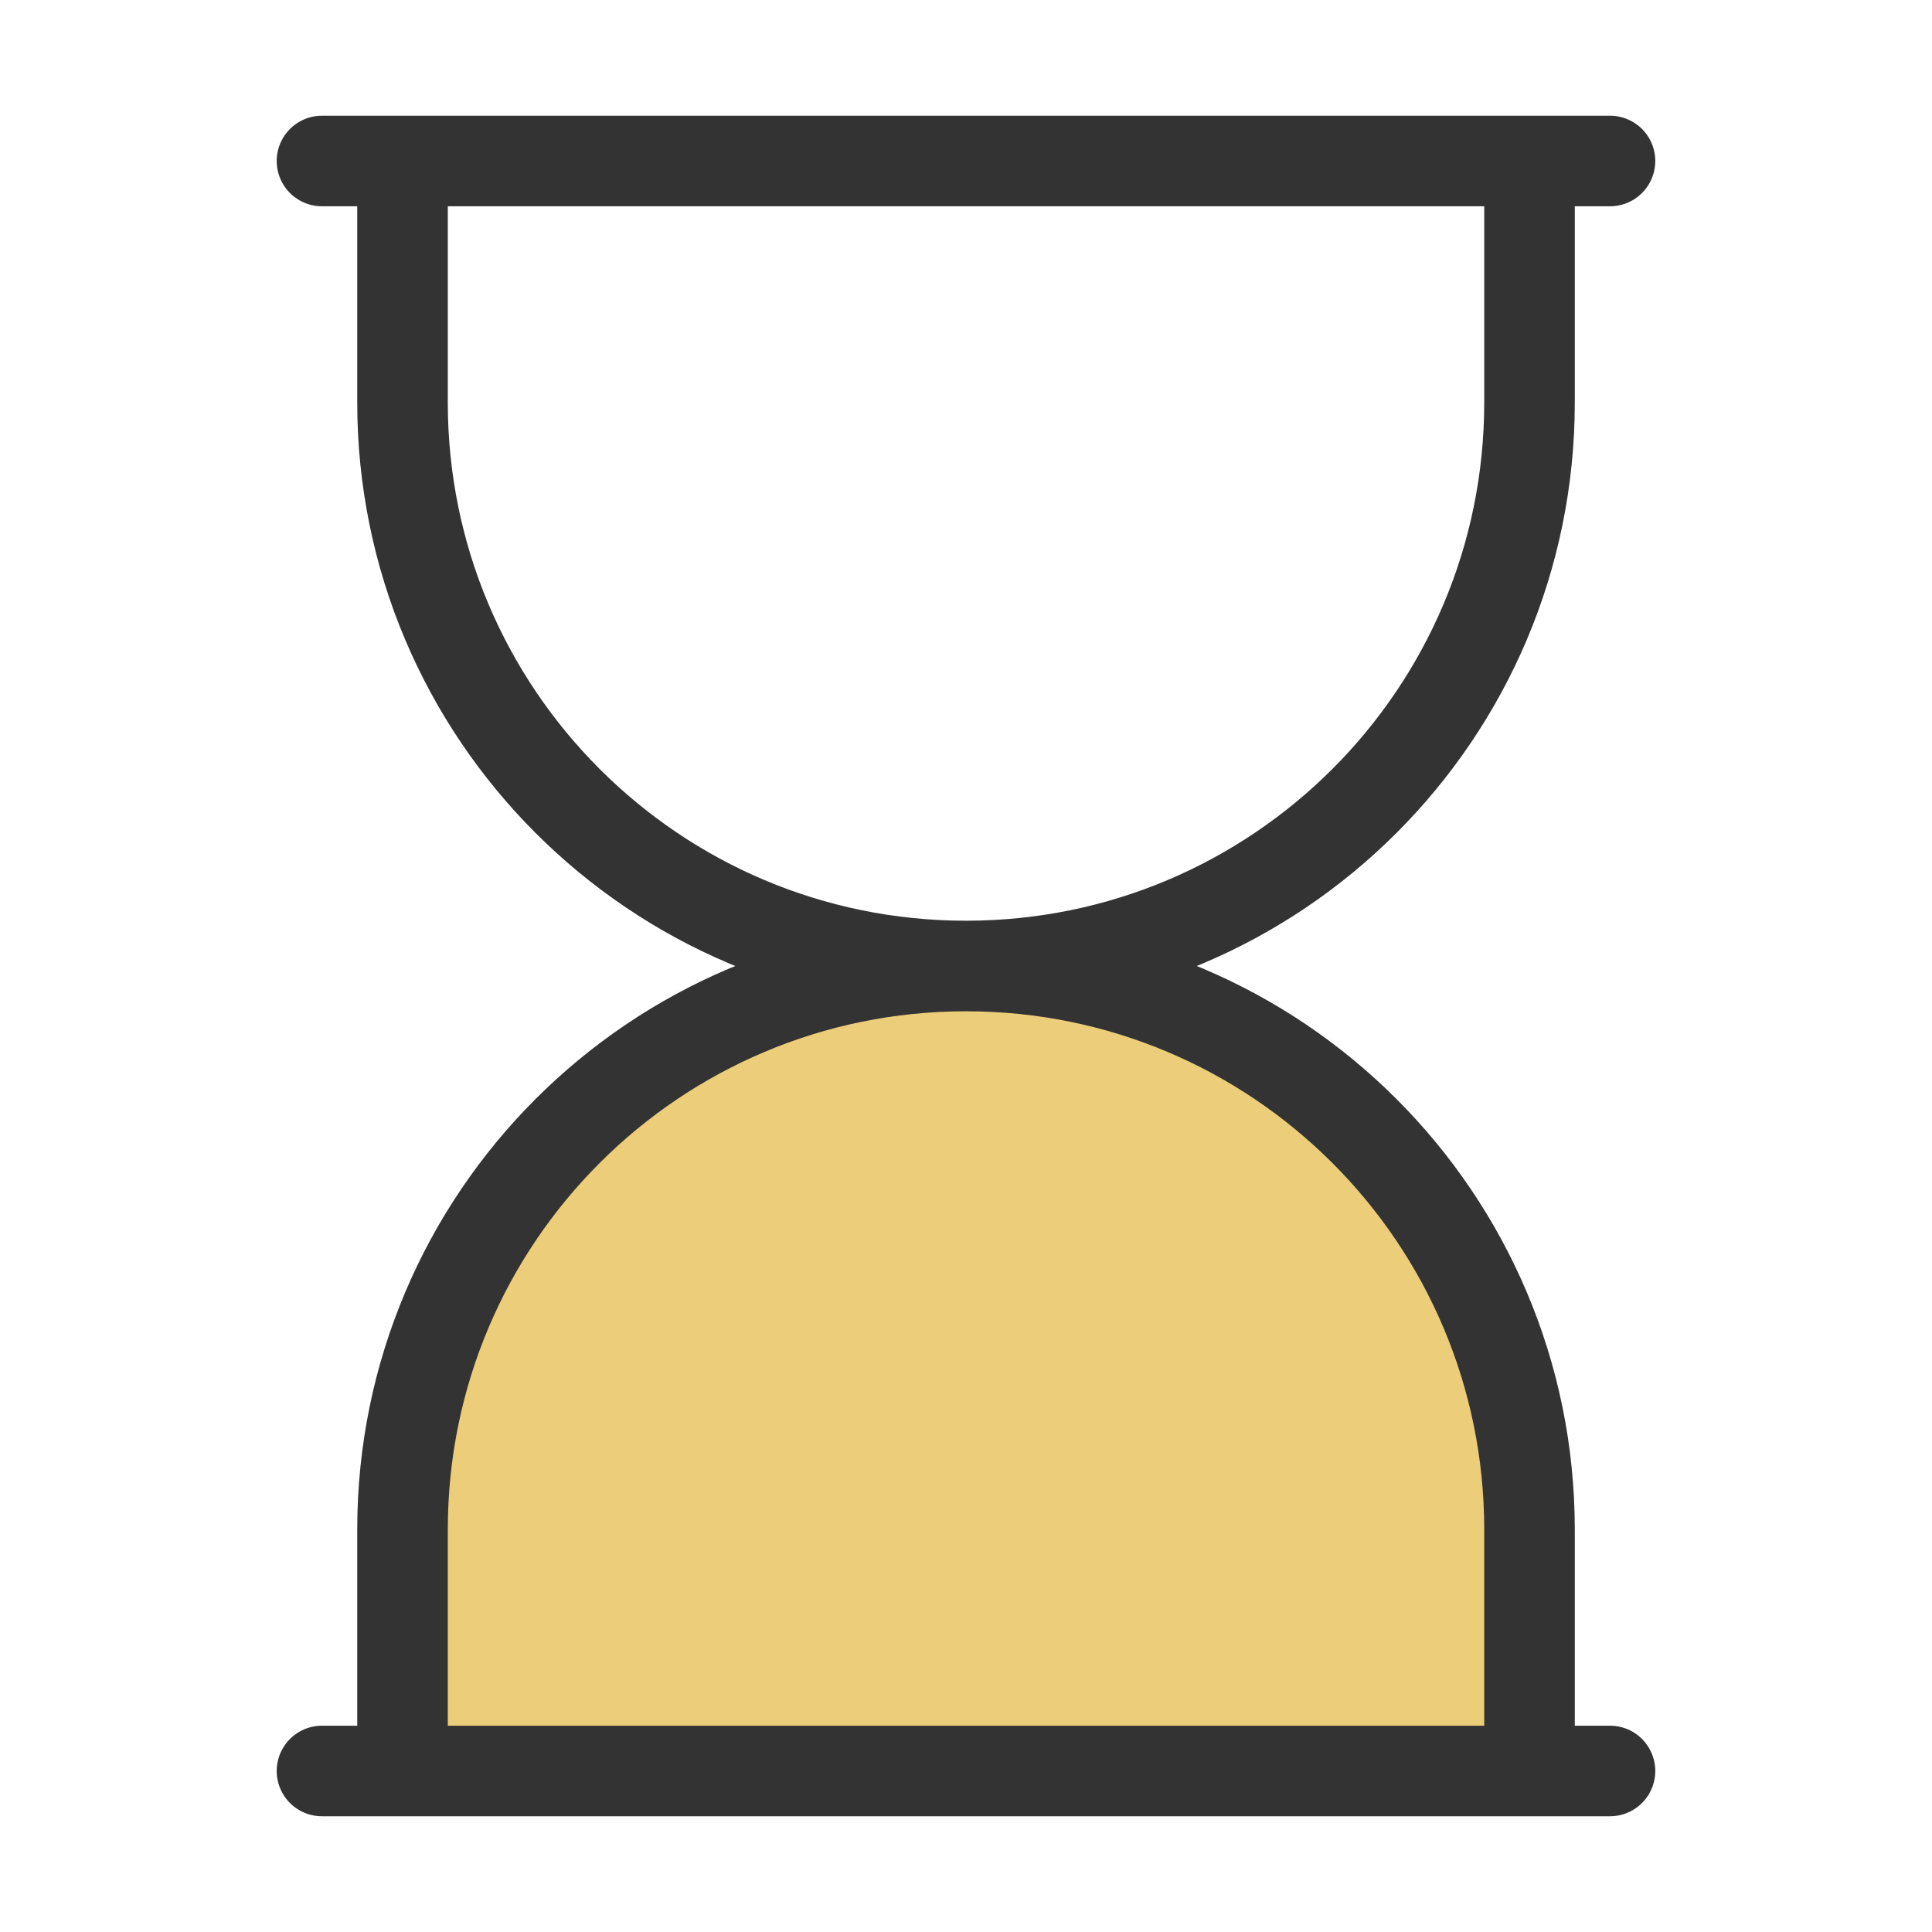 <?xml version="1.0" encoding="UTF-8"?>
<svg xmlns="http://www.w3.org/2000/svg" width="64" height="64" viewBox="0 0 64 64" fill="none">
  <path d="M13.334 50.667V58.667H50.667V50.667C50.667 40.357 42.31 32 32.001 32C21.691 32 13.334 40.357 13.334 50.667Z" fill="#ECCD79"></path>
  <path d="M50.667 5.333V13.333C50.667 23.642 42.31 32 32.001 32M32.001 32C21.691 32 13.334 23.642 13.334 13.333V5.333M32.001 32C42.31 32 50.667 40.357 50.667 50.666V58.666M32.001 32C21.691 32 13.334 40.357 13.334 50.666V58.666" stroke="#333333" stroke-width="3"></path>
  <path d="M10.666 5.333H53.333M53.333 58.666H10.666" stroke="#333333" stroke-width="3" stroke-linecap="round"></path>
</svg>
